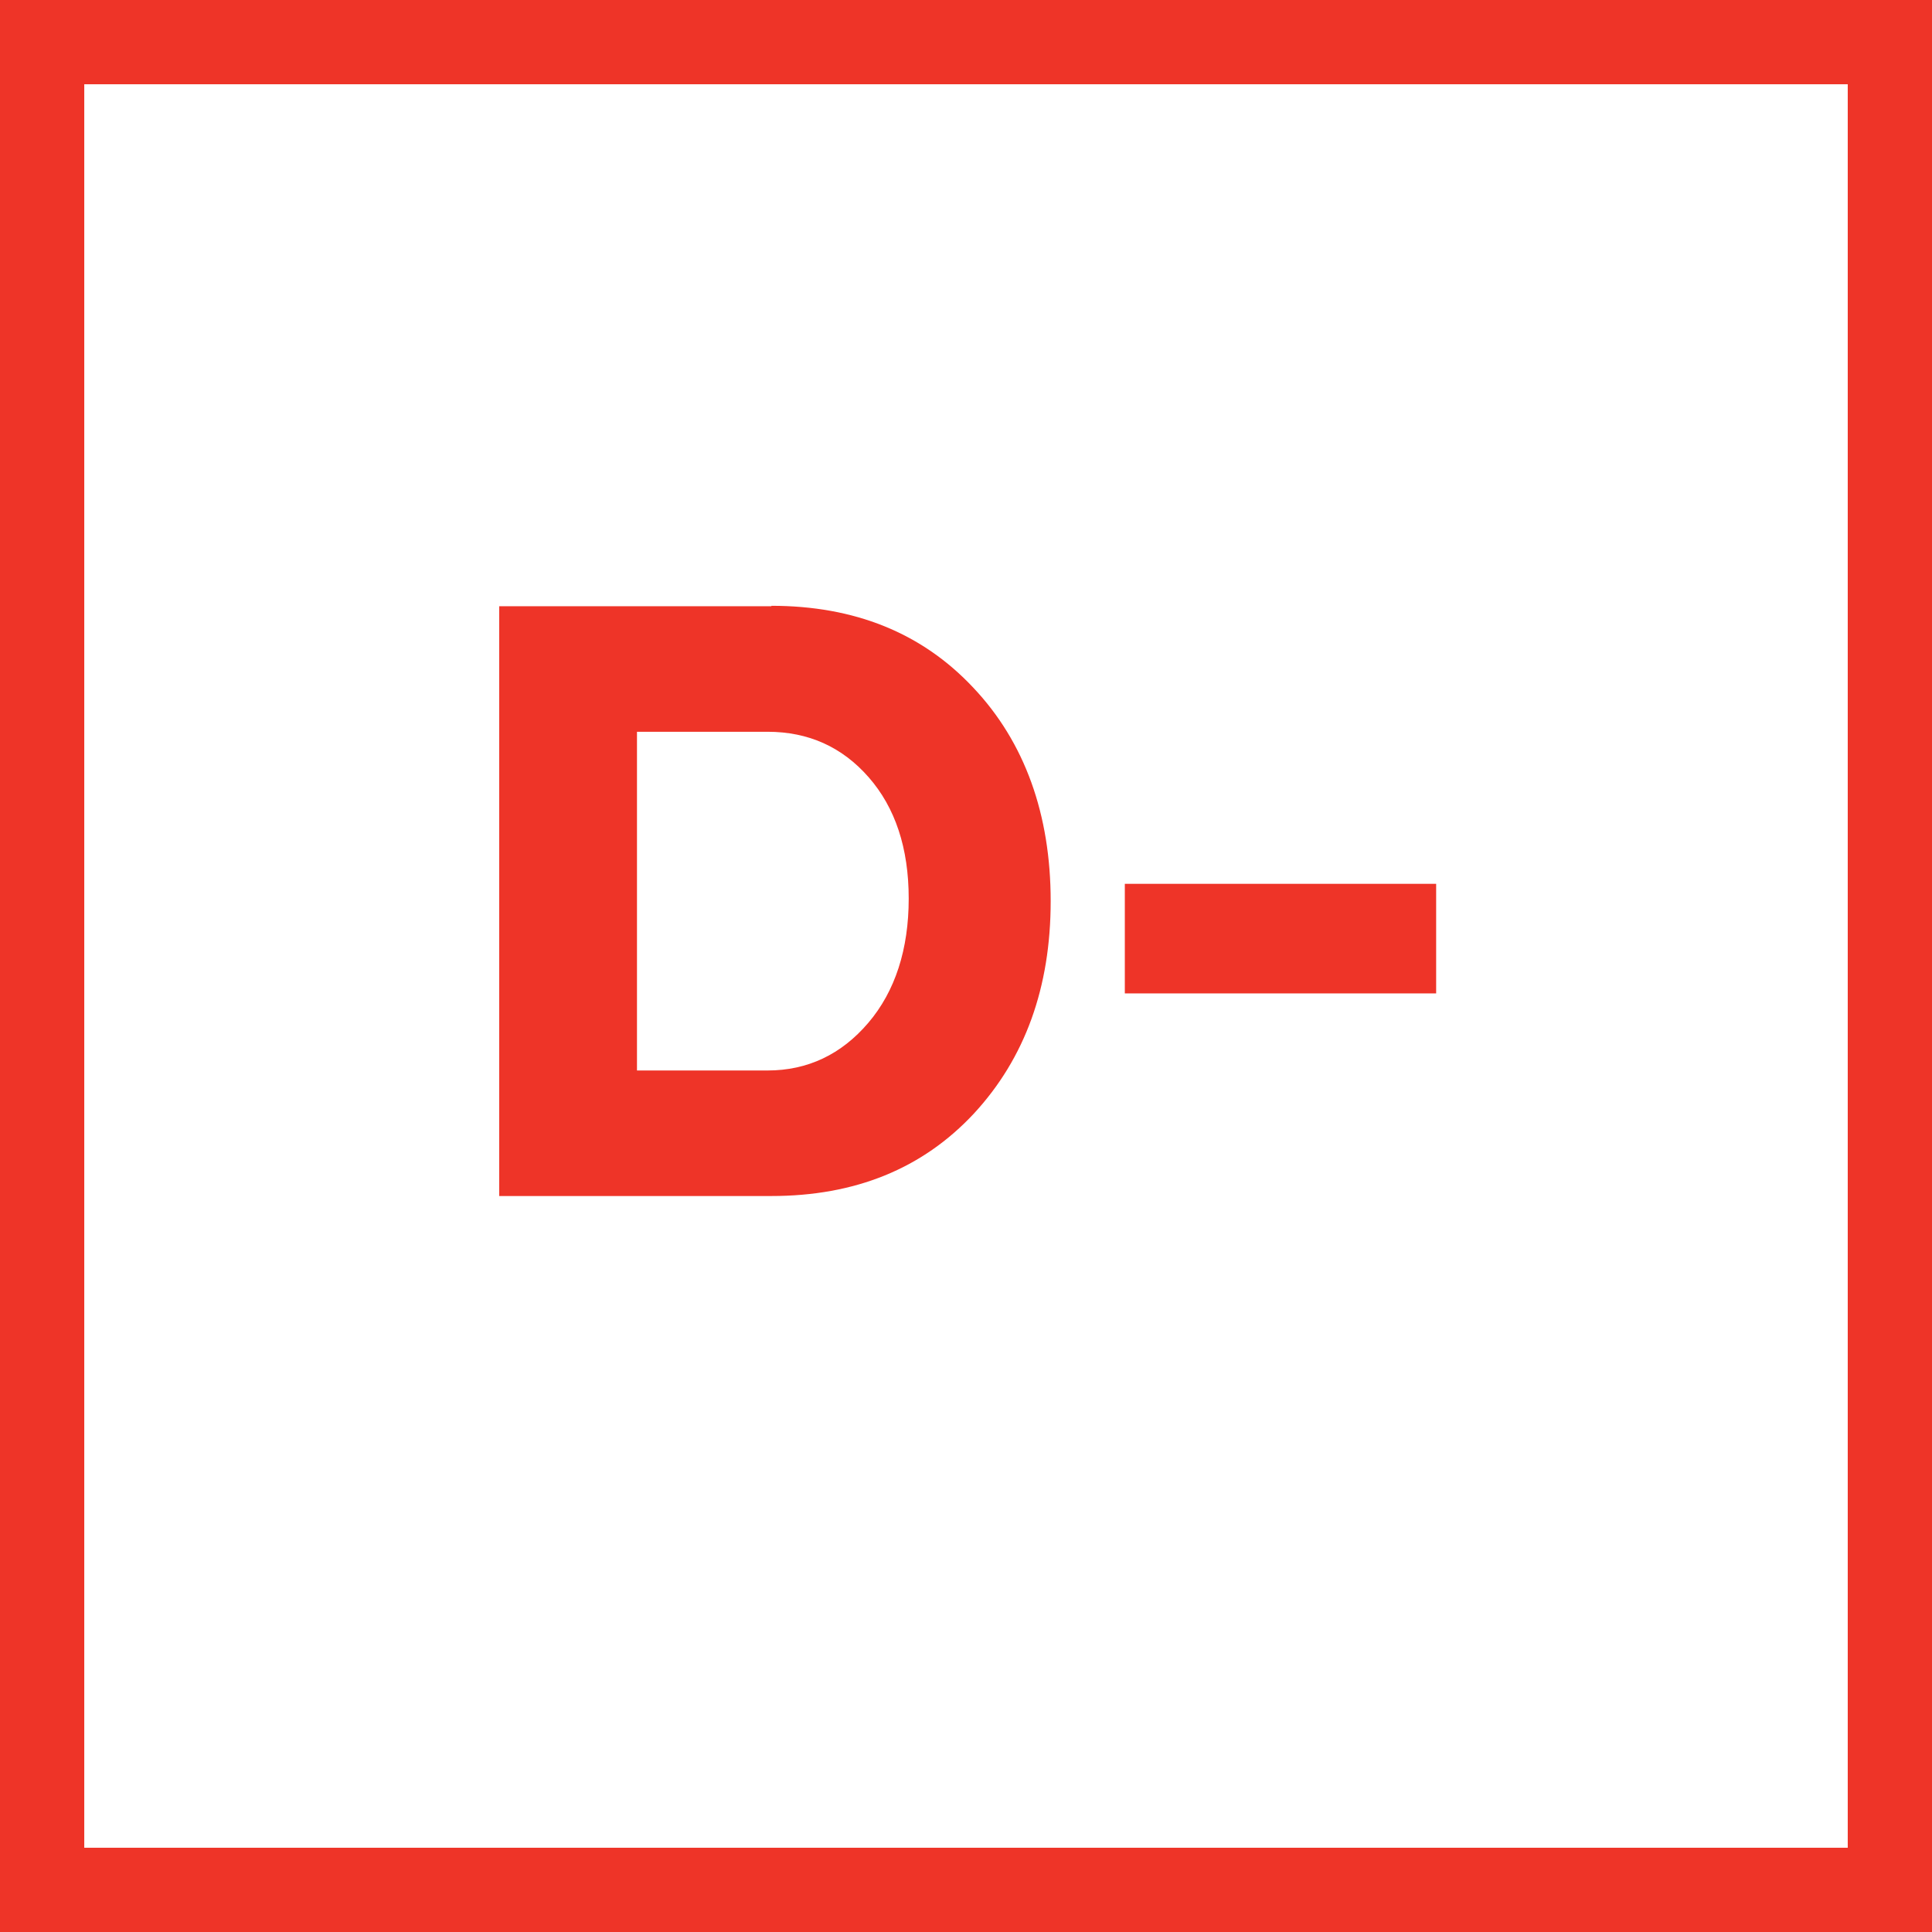 <svg xmlns="http://www.w3.org/2000/svg" id="Layer_2" viewBox="0 0 45.86 45.86"><defs><style>.cls-1{fill:#ee3428;}.cls-2{fill:none;stroke:#ee3428;stroke-width:2px;}</style></defs><g id="Layer_1-2"><g><path class="cls-1" d="m18.31,14.39h-6.46v14h6.46c1.99,0,3.59-.65,4.81-1.96,1.21-1.31,1.82-2.99,1.82-5.04s-.61-3.77-1.84-5.07c-1.22-1.3-2.82-1.94-4.79-1.94h0Zm-.09,11.02h-3.1v-8.04h3.1c.97,0,1.77.36,2.4,1.08.63.72.95,1.68.95,2.88s-.32,2.2-.96,2.95c-.64.75-1.44,1.13-2.39,1.13h0Zm8.48-1.83h7.39v-2.6h-7.39v2.6Z"></path><rect class="cls-2" x="1" y="1" width="43.86" height="43.86"></rect></g></g></svg>